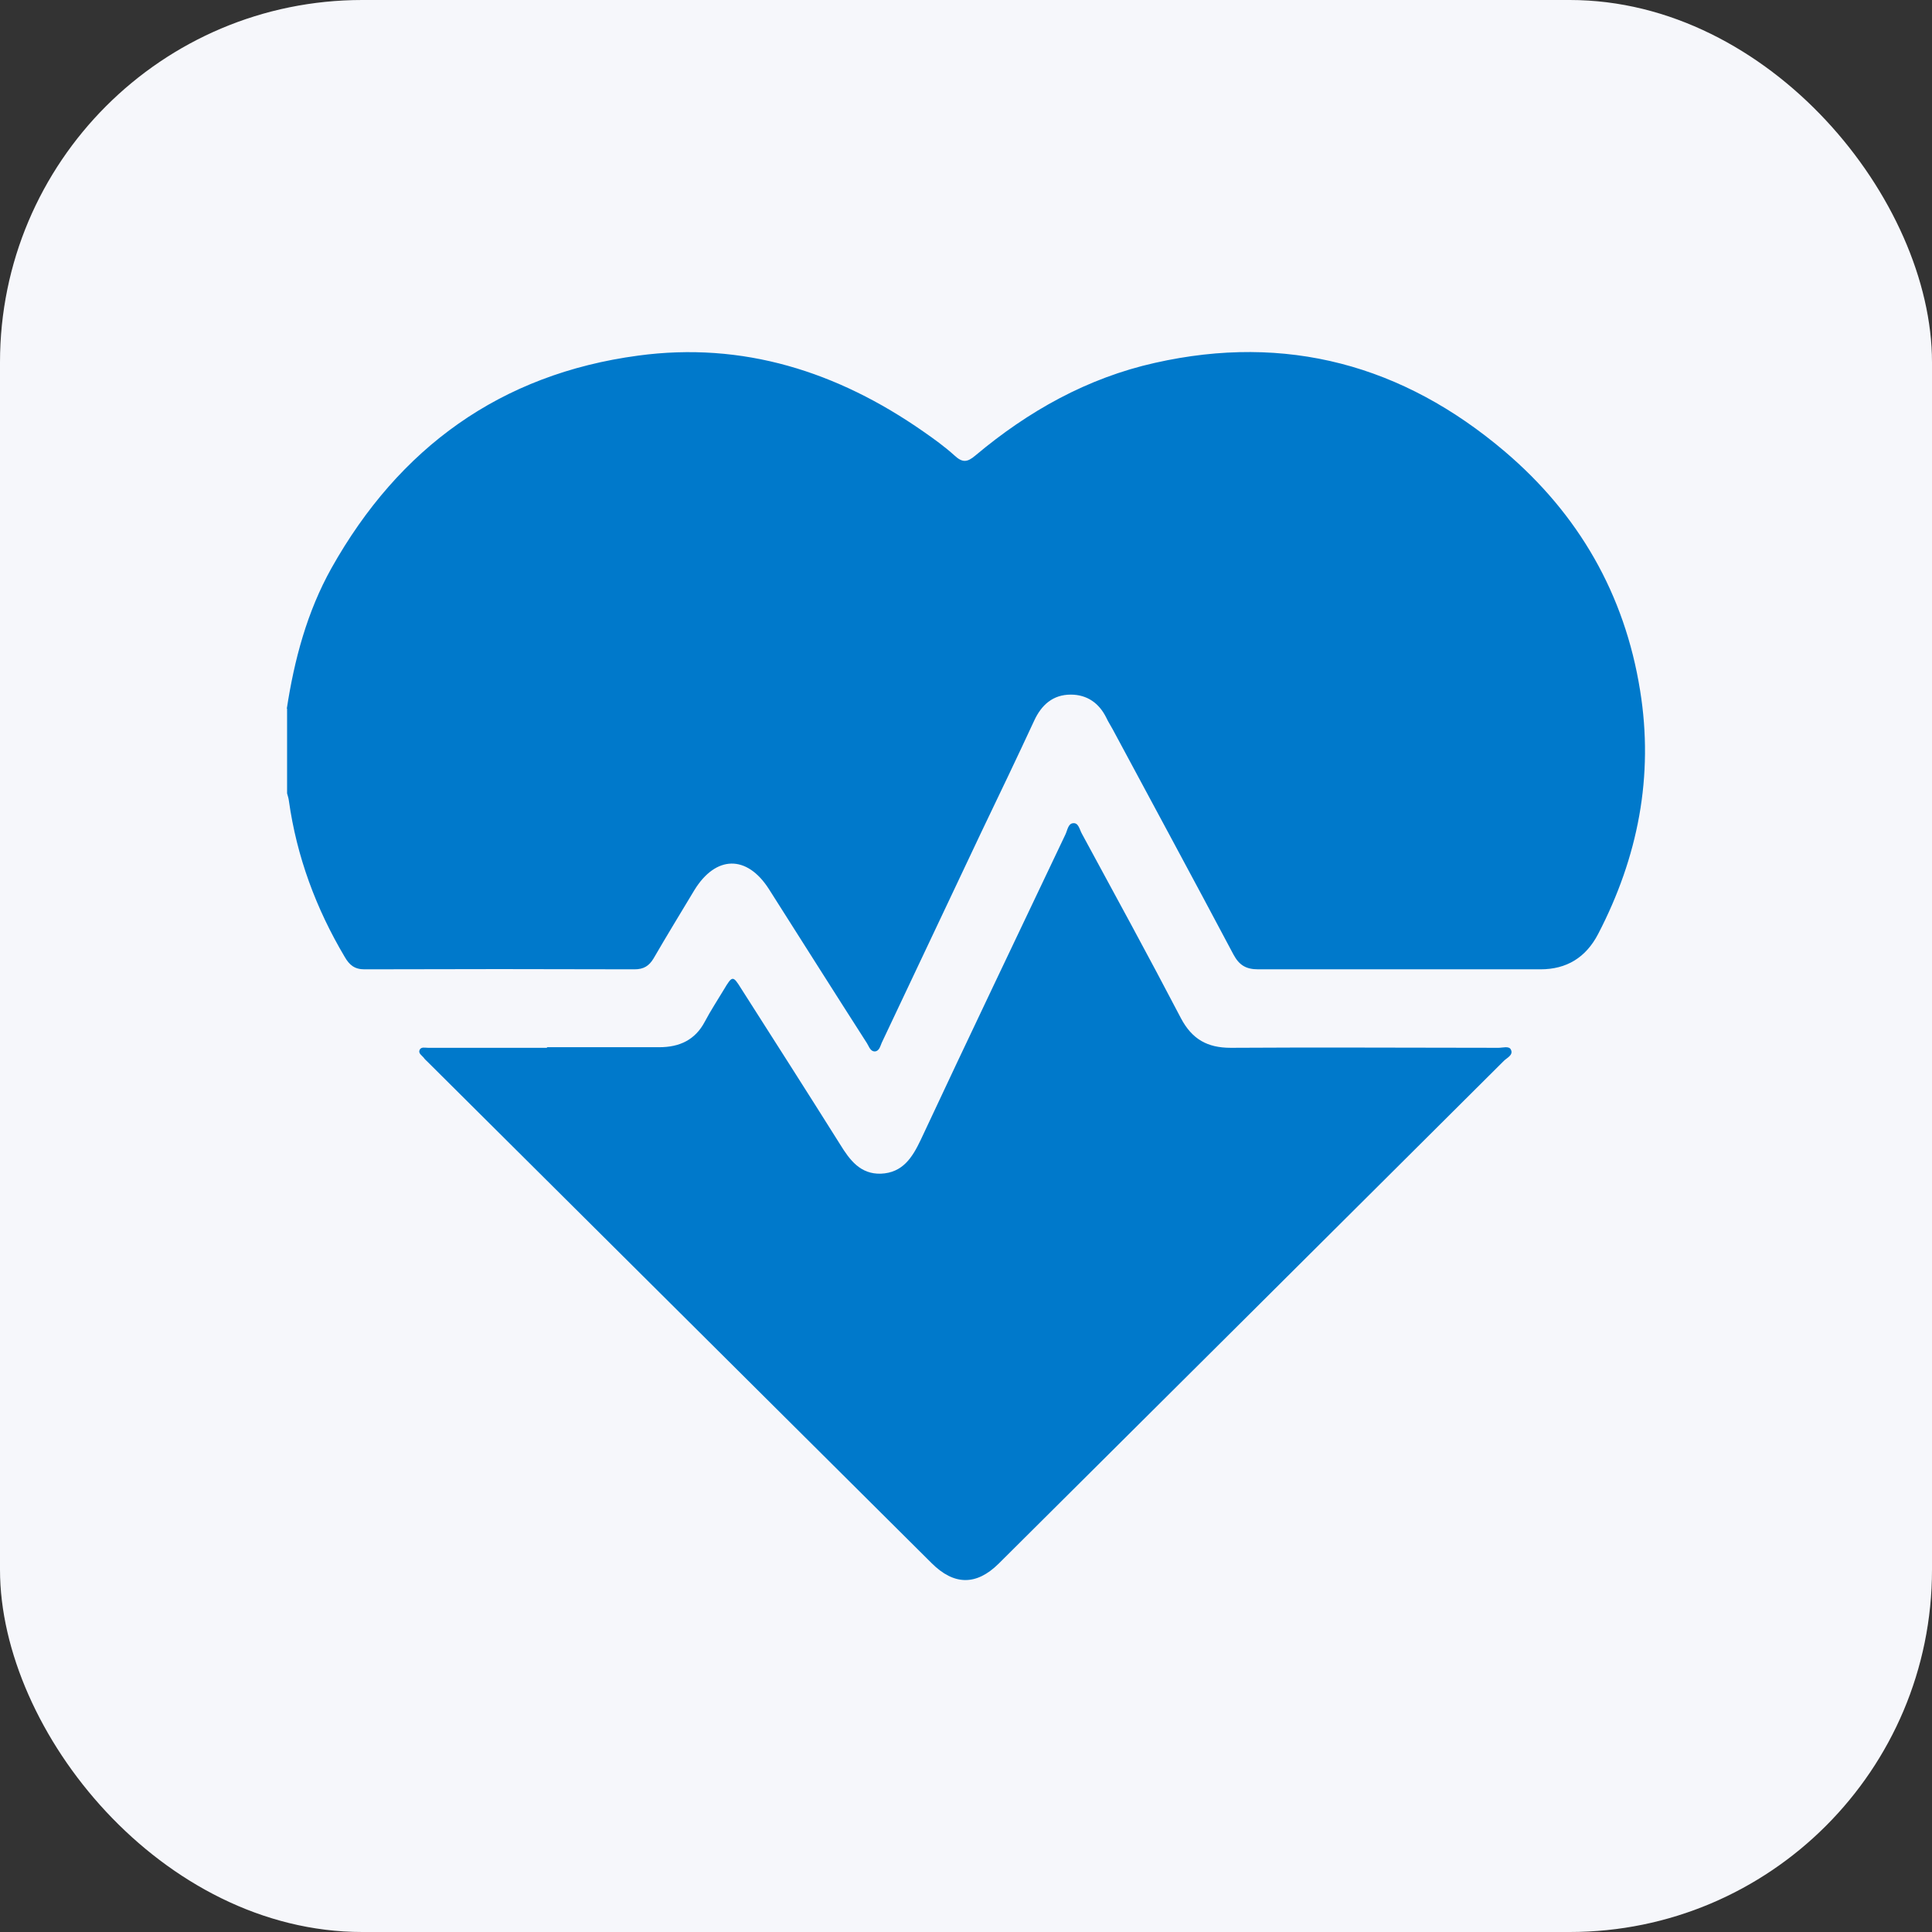 <?xml version="1.0" encoding="UTF-8"?>
<svg id="Layer_1" data-name="Layer 1" xmlns="http://www.w3.org/2000/svg" width="64" height="64" viewBox="0 0 64 64">
  <rect x="0" y="0" width="64" height="64" fill="#333333" stroke="none"/>
  <defs>
    <style>
      .cls-1 {
        fill: #0079cb;
      }

      .cls-1, .cls-2 {
        stroke-width: 0px;
      }

      .cls-2 {
        fill: #f6f7fb;
      }
    </style>
  </defs>
  <rect class="cls-2" width="64" height="64" rx="12" ry="12"/>
  <g>
    <path class="cls-1" d="M9.5,23.48c.25-1.63.67-3.21,1.48-4.66,2.24-3.99,5.6-6.43,10.16-7.04,3.47-.47,6.6.53,9.44,2.51.36.25.72.51,1.04.8.26.24.42.23.69,0,1.75-1.47,3.71-2.57,5.95-3.07,4.35-.98,8.21.07,11.58,2.93,2.45,2.08,3.98,4.73,4.49,7.92.46,2.84-.07,5.53-1.39,8.07q-.61,1.17-1.91,1.17c-3.12,0-6.23,0-9.35,0-.41,0-.63-.14-.82-.49-1.32-2.49-2.67-4.98-4-7.46-.07-.13-.15-.25-.21-.38-.24-.49-.64-.77-1.18-.77-.59,0-.97.34-1.21.86-.57,1.23-1.16,2.46-1.75,3.69-1.1,2.33-2.2,4.65-3.3,6.98-.05.11-.08.28-.23.29-.15,0-.19-.16-.26-.27-1.09-1.7-2.17-3.41-3.25-5.11-.73-1.14-1.76-1.12-2.47.04-.45.75-.91,1.5-1.35,2.26-.15.25-.33.36-.63.36-2.98-.01-5.97-.01-8.95,0-.33,0-.5-.15-.65-.41-.95-1.6-1.59-3.32-1.85-5.17-.01-.09-.04-.17-.06-.25v-2.81Z"/>
    <path class="cls-1" d="M18.11,34.69c1.24,0,2.49,0,3.73,0,.67,0,1.19-.24,1.51-.85.19-.36.42-.71.63-1.06.28-.47.3-.47.58-.02,1.09,1.71,2.19,3.43,3.27,5.15.32.52.67.99,1.35.97.72-.03,1.04-.53,1.32-1.12,1.58-3.38,3.19-6.74,4.79-10.11.07-.14.09-.37.26-.38.18-.02.21.21.29.35,1.1,2.03,2.21,4.06,3.28,6.11.37.7.88.98,1.65.98,2.96-.02,5.91,0,8.87,0,.14,0,.35-.07.41.06.09.18-.13.27-.23.37-5.58,5.56-11.16,11.11-16.74,16.66-.74.73-1.48.72-2.22-.02-5.56-5.53-11.12-11.06-16.68-16.59-.05-.05-.11-.1-.15-.16-.06-.07-.18-.14-.13-.25.05-.11.18-.07.28-.07,1.32,0,2.63,0,3.95,0Z"/>
  </g>
</svg>